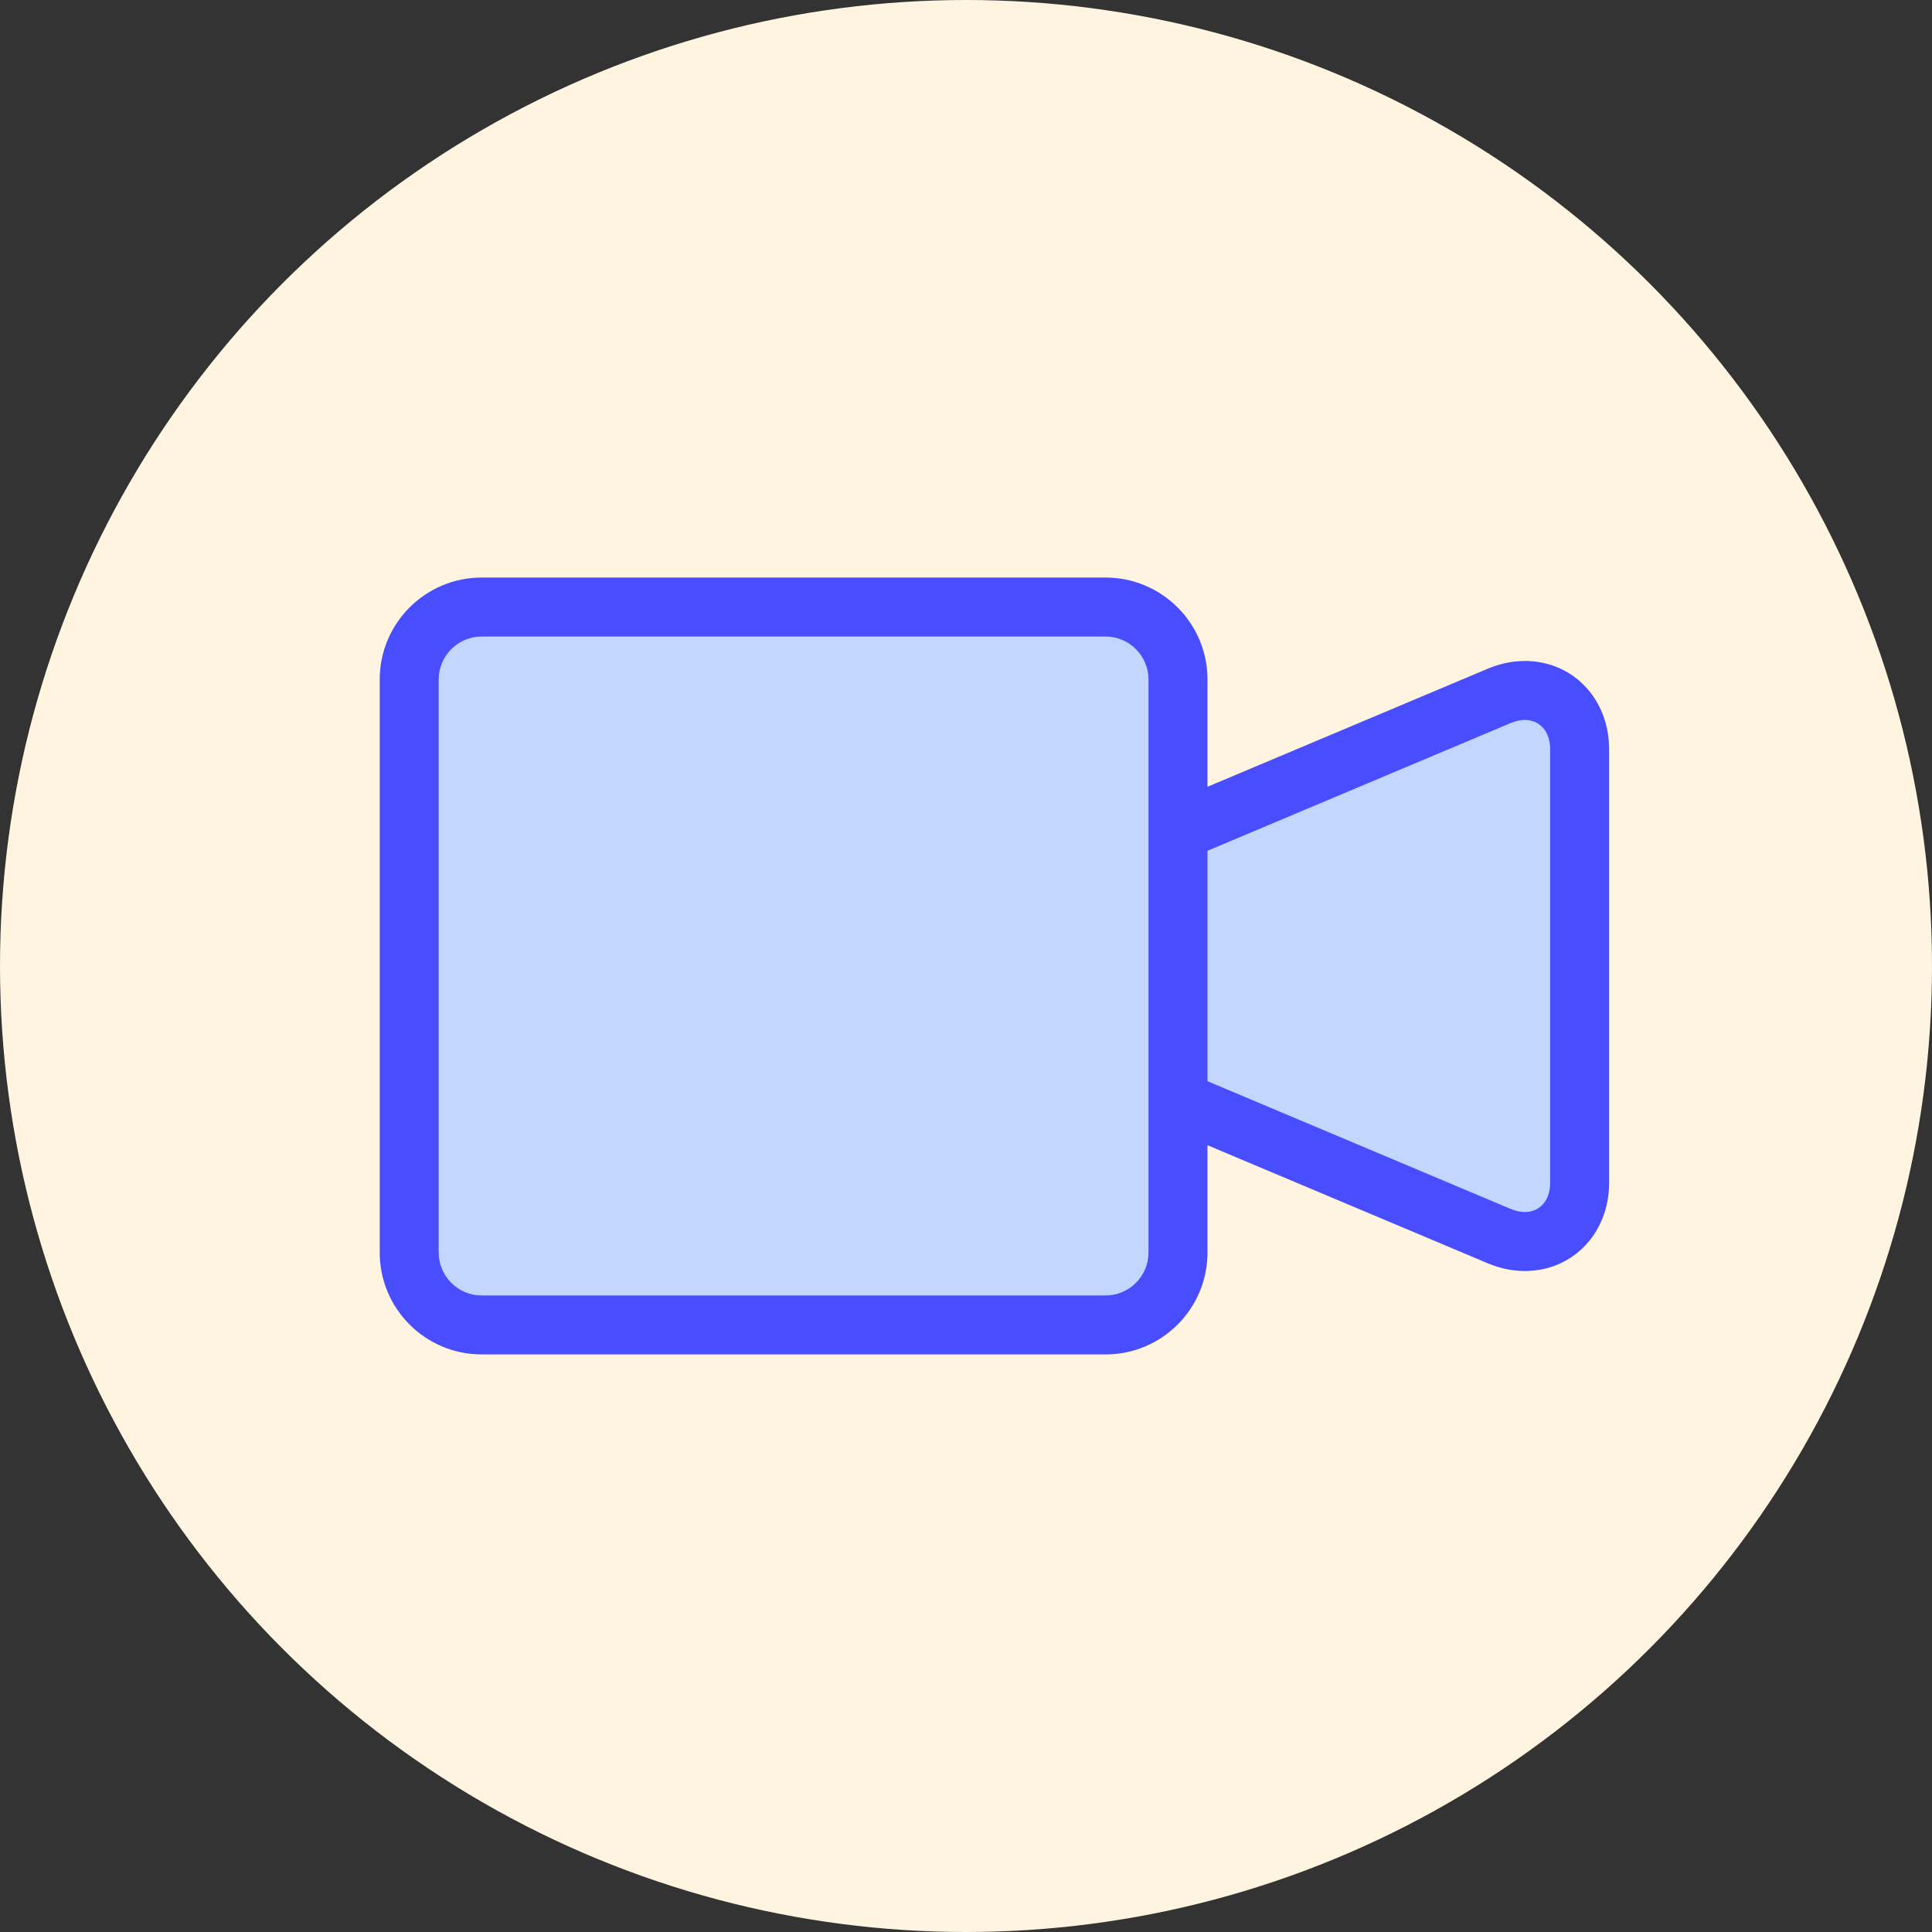 <svg xmlns="http://www.w3.org/2000/svg" viewBox="0 0 128 128"><rect x="0" y="0" width="128" height="128" fill="#333333" stroke="none"/><defs><style> .cls-1 { fill: #c2d6ff; } .cls-2 { fill: #484dff; } .cls-3 { fill: #fff4df; } </style></defs><g id="Layer_10" data-name="Layer 10"><circle class="cls-3" cx="64" cy="64" r="64"></circle></g><g id="Layer_8" data-name="Layer 8"><polygon class="cls-1" points="77.025 55.93 100.873 45.688 104.236 47.522 104.236 79.166 101.943 82.376 77.922 72.898 77.025 55.93"></polygon><g><path class="cls-1" d="M31.907,40.218h41.344c2.647,0,4.795,2.149,4.795,4.795v37.973c0,2.647-2.149,4.796-4.796,4.796H31.907c-2.647,0-4.796-2.149-4.796-4.796v-37.973c0-2.647,2.149-4.795,4.795-4.795Z"></path><path class="cls-2" d="M73.25,42.172c1.563,0,2.842,1.279,2.842,2.842v37.972c0,1.563-1.279,2.842-2.842,2.842H31.907c-1.563,0-2.842-1.279-2.842-2.842v-37.972c0-1.563,1.279-2.842,2.842-2.842h41.343M73.25,38.264H31.907c-3.722,0-6.749,3.028-6.749,6.749v37.972c0,3.722,3.028,6.749,6.749,6.749h41.343c3.722,0,6.749-3.028,6.749-6.749v-37.972c0-3.722-3.028-6.749-6.749-6.749h0Z"></path></g><path class="cls-2" d="M101.024,43.792c-.824,0-1.652.172-2.458.512l-20.644,8.697v4.24l22.161-9.336c.331-.14.649-.206.941-.206.979-0,1.678.741,1.678,1.944v28.713c0,1.203-.699,1.944-1.678,1.944-.292,0-.61-.066-.941-.206l-22.161-9.336v4.24l20.644,8.697c.807.34,1.634.512,2.458.512,3.184,0,5.585-2.516,5.585-5.852v-28.713c0-3.336-2.401-5.852-5.585-5.852Z"></path></g></svg>